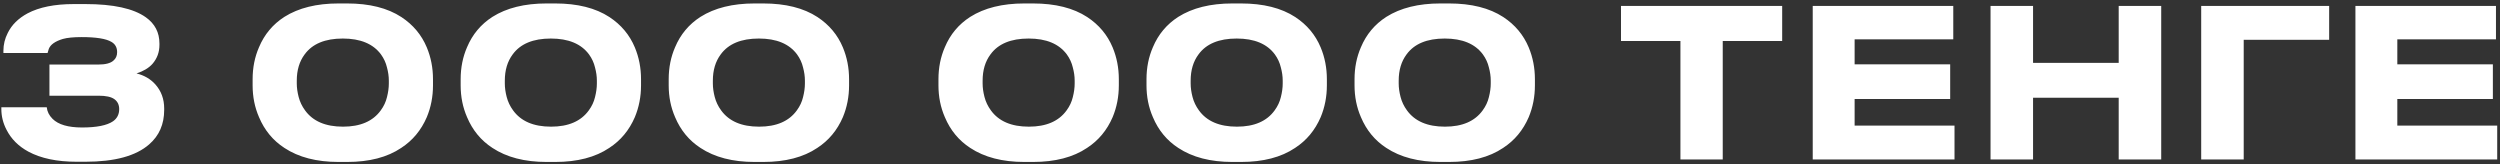 <?xml version="1.0" encoding="UTF-8"?> <svg xmlns="http://www.w3.org/2000/svg" width="533" height="35" viewBox="0 0 533 35" fill="none"><rect x="0" y="0" width="533" height="35" fill="#333333" stroke="none"/><path d="M16.348 34.484C12.153 34.484 8.721 33.765 6.052 32.328C3.94 31.184 2.385 29.629 1.388 27.664C0.655 26.256 0.288 24.789 0.288 23.264V22.868H9.968C10.056 23.777 10.467 24.599 11.2 25.332C12.432 26.564 14.529 27.18 17.492 27.18C20.601 27.18 22.801 26.74 24.092 25.86C24.972 25.244 25.412 24.379 25.412 23.264C25.412 22.355 25.075 21.651 24.4 21.152C23.725 20.653 22.596 20.404 21.012 20.404H10.54V13.76H20.968C22.493 13.76 23.564 13.481 24.18 12.924C24.708 12.484 24.972 11.883 24.972 11.12C24.972 10.123 24.561 9.389 23.74 8.92C22.596 8.245 20.484 7.908 17.404 7.908C15.673 7.908 14.339 8.04 13.4 8.304C11.757 8.803 10.76 9.507 10.408 10.416L10.144 11.296H0.728V10.812C0.728 9.492 1.036 8.231 1.652 7.028C2.503 5.297 3.911 3.904 5.876 2.848C8.369 1.528 11.655 0.868 15.732 0.868H18.196C24.151 0.868 28.448 1.807 31.088 3.684C33.024 5.063 33.992 6.925 33.992 9.272V9.58C33.992 11.135 33.493 12.484 32.496 13.628C31.704 14.508 30.575 15.183 29.108 15.652C30.751 16.063 32.085 16.84 33.112 17.984C34.373 19.392 35.004 21.108 35.004 23.132V23.44C35.004 26.491 33.933 28.94 31.792 30.788C28.976 33.252 24.444 34.484 18.196 34.484H16.348ZM74.01 0.736C78.762 0.736 82.619 1.704 85.582 3.64C88.075 5.283 89.879 7.439 90.994 10.108C91.874 12.22 92.314 14.479 92.314 16.884V18.204C92.314 20.609 91.874 22.868 90.994 24.98C89.791 27.767 87.973 29.952 85.538 31.536C82.575 33.531 78.733 34.528 74.01 34.528H72.162C67.498 34.528 63.655 33.531 60.634 31.536C58.199 29.952 56.395 27.767 55.222 24.98C54.313 22.897 53.858 20.639 53.858 18.204V16.884C53.858 14.42 54.313 12.147 55.222 10.064C56.366 7.336 58.17 5.18 60.634 3.596C63.655 1.689 67.498 0.736 72.162 0.736H74.01ZM82.898 17.192C82.898 16.283 82.766 15.344 82.502 14.376C82.267 13.379 81.842 12.455 81.226 11.604C79.554 9.345 76.841 8.216 73.086 8.216C69.302 8.216 66.589 9.345 64.946 11.604C63.831 13.1 63.274 14.963 63.274 17.192V17.808C63.274 18.688 63.406 19.641 63.67 20.668C63.934 21.695 64.389 22.648 65.034 23.528C66.706 25.845 69.405 27.004 73.13 27.004C76.826 27.004 79.51 25.845 81.182 23.528C81.827 22.648 82.267 21.709 82.502 20.712C82.766 19.685 82.898 18.717 82.898 17.808V17.192ZM118.364 0.736C123.116 0.736 126.973 1.704 129.936 3.64C132.429 5.283 134.233 7.439 135.348 10.108C136.228 12.22 136.668 14.479 136.668 16.884V18.204C136.668 20.609 136.228 22.868 135.348 24.98C134.145 27.767 132.327 29.952 129.892 31.536C126.929 33.531 123.087 34.528 118.364 34.528H116.516C111.852 34.528 108.009 33.531 104.988 31.536C102.553 29.952 100.749 27.767 99.576 24.98C98.667 22.897 98.212 20.639 98.212 18.204V16.884C98.212 14.42 98.667 12.147 99.576 10.064C100.72 7.336 102.524 5.18 104.988 3.596C108.009 1.689 111.852 0.736 116.516 0.736H118.364ZM127.252 17.192C127.252 16.283 127.12 15.344 126.856 14.376C126.621 13.379 126.196 12.455 125.58 11.604C123.908 9.345 121.195 8.216 117.44 8.216C113.656 8.216 110.943 9.345 109.3 11.604C108.185 13.1 107.628 14.963 107.628 17.192V17.808C107.628 18.688 107.76 19.641 108.024 20.668C108.288 21.695 108.743 22.648 109.388 23.528C111.06 25.845 113.759 27.004 117.484 27.004C121.18 27.004 123.864 25.845 125.536 23.528C126.181 22.648 126.621 21.709 126.856 20.712C127.12 19.685 127.252 18.717 127.252 17.808V17.192ZM162.718 0.736C167.47 0.736 171.327 1.704 174.29 3.64C176.783 5.283 178.587 7.439 179.702 10.108C180.582 12.22 181.022 14.479 181.022 16.884V18.204C181.022 20.609 180.582 22.868 179.702 24.98C178.499 27.767 176.681 29.952 174.246 31.536C171.283 33.531 167.441 34.528 162.718 34.528H160.87C156.206 34.528 152.363 33.531 149.342 31.536C146.907 29.952 145.103 27.767 143.93 24.98C143.021 22.897 142.566 20.639 142.566 18.204V16.884C142.566 14.42 143.021 12.147 143.93 10.064C145.074 7.336 146.878 5.18 149.342 3.596C152.363 1.689 156.206 0.736 160.87 0.736H162.718ZM171.606 17.192C171.606 16.283 171.474 15.344 171.21 14.376C170.975 13.379 170.55 12.455 169.934 11.604C168.262 9.345 165.549 8.216 161.794 8.216C158.01 8.216 155.297 9.345 153.654 11.604C152.539 13.1 151.982 14.963 151.982 17.192V17.808C151.982 18.688 152.114 19.641 152.378 20.668C152.642 21.695 153.097 22.648 153.742 23.528C155.414 25.845 158.113 27.004 161.838 27.004C165.534 27.004 168.218 25.845 169.89 23.528C170.535 22.648 170.975 21.709 171.21 20.712C171.474 19.685 171.606 18.717 171.606 17.808V17.192ZM220.231 0.736C224.983 0.736 228.84 1.704 231.803 3.64C234.296 5.283 236.1 7.439 237.215 10.108C238.095 12.22 238.535 14.479 238.535 16.884V18.204C238.535 20.609 238.095 22.868 237.215 24.98C236.012 27.767 234.194 29.952 231.759 31.536C228.796 33.531 224.954 34.528 220.231 34.528H218.383C213.719 34.528 209.876 33.531 206.855 31.536C204.42 29.952 202.616 27.767 201.443 24.98C200.534 22.897 200.079 20.639 200.079 18.204V16.884C200.079 14.42 200.534 12.147 201.443 10.064C202.587 7.336 204.391 5.18 206.855 3.596C209.876 1.689 213.719 0.736 218.383 0.736H220.231ZM229.119 17.192C229.119 16.283 228.987 15.344 228.723 14.376C228.488 13.379 228.063 12.455 227.447 11.604C225.775 9.345 223.062 8.216 219.307 8.216C215.523 8.216 212.81 9.345 211.167 11.604C210.052 13.1 209.495 14.963 209.495 17.192V17.808C209.495 18.688 209.627 19.641 209.891 20.668C210.155 21.695 210.61 22.648 211.255 23.528C212.927 25.845 215.626 27.004 219.351 27.004C223.047 27.004 225.731 25.845 227.403 23.528C228.048 22.648 228.488 21.709 228.723 20.712C228.987 19.685 229.119 18.717 229.119 17.808V17.192ZM264.585 0.736C269.337 0.736 273.194 1.704 276.157 3.64C278.65 5.283 280.454 7.439 281.569 10.108C282.449 12.22 282.889 14.479 282.889 16.884V18.204C282.889 20.609 282.449 22.868 281.569 24.98C280.366 27.767 278.548 29.952 276.113 31.536C273.15 33.531 269.308 34.528 264.585 34.528H262.737C258.073 34.528 254.23 33.531 251.209 31.536C248.774 29.952 246.97 27.767 245.797 24.98C244.888 22.897 244.433 20.639 244.433 18.204V16.884C244.433 14.42 244.888 12.147 245.797 10.064C246.941 7.336 248.745 5.18 251.209 3.596C254.23 1.689 258.073 0.736 262.737 0.736H264.585ZM273.473 17.192C273.473 16.283 273.341 15.344 273.077 14.376C272.842 13.379 272.417 12.455 271.801 11.604C270.129 9.345 267.416 8.216 263.661 8.216C259.877 8.216 257.164 9.345 255.521 11.604C254.406 13.1 253.849 14.963 253.849 17.192V17.808C253.849 18.688 253.981 19.641 254.245 20.668C254.509 21.695 254.964 22.648 255.609 23.528C257.281 25.845 259.98 27.004 263.705 27.004C267.401 27.004 270.085 25.845 271.757 23.528C272.402 22.648 272.842 21.709 273.077 20.712C273.341 19.685 273.473 18.717 273.473 17.808V17.192ZM308.939 0.736C313.691 0.736 317.548 1.704 320.511 3.64C323.004 5.283 324.808 7.439 325.923 10.108C326.803 12.22 327.243 14.479 327.243 16.884V18.204C327.243 20.609 326.803 22.868 325.923 24.98C324.72 27.767 322.902 29.952 320.467 31.536C317.504 33.531 313.662 34.528 308.939 34.528H307.091C302.427 34.528 298.584 33.531 295.563 31.536C293.128 29.952 291.324 27.767 290.151 24.98C289.242 22.897 288.787 20.639 288.787 18.204V16.884C288.787 14.42 289.242 12.147 290.151 10.064C291.295 7.336 293.099 5.18 295.563 3.596C298.584 1.689 302.427 0.736 307.091 0.736H308.939ZM317.827 17.192C317.827 16.283 317.695 15.344 317.431 14.376C317.196 13.379 316.771 12.455 316.155 11.604C314.483 9.345 311.77 8.216 308.015 8.216C304.231 8.216 301.518 9.345 299.875 11.604C298.76 13.1 298.203 14.963 298.203 17.192V17.808C298.203 18.688 298.335 19.641 298.599 20.668C298.863 21.695 299.318 22.648 299.963 23.528C301.635 25.845 304.334 27.004 308.059 27.004C311.755 27.004 314.439 25.845 316.111 23.528C316.756 22.648 317.196 21.709 317.431 20.712C317.695 19.685 317.827 18.717 317.827 17.808V17.192ZM358.268 34V8.744H345.596V1.264H379.96V8.744H367.288V34H358.268ZM386.474 1.264H416.438V8.392H395.406V13.716H415.778V21.108H395.406V26.784H416.702V34H386.474V1.264ZM451.707 34V20.844H433.447V34H424.383V1.264H433.447V13.408H451.707V1.264H460.771V34H451.707ZM469.295 34V1.264H496.575V8.48H478.359V34H469.295ZM502.177 1.264H532.141V8.392H511.109V13.716H531.481V21.108H511.109V26.784H532.405V34H502.177V1.264Z" fill="white"></path></svg> 